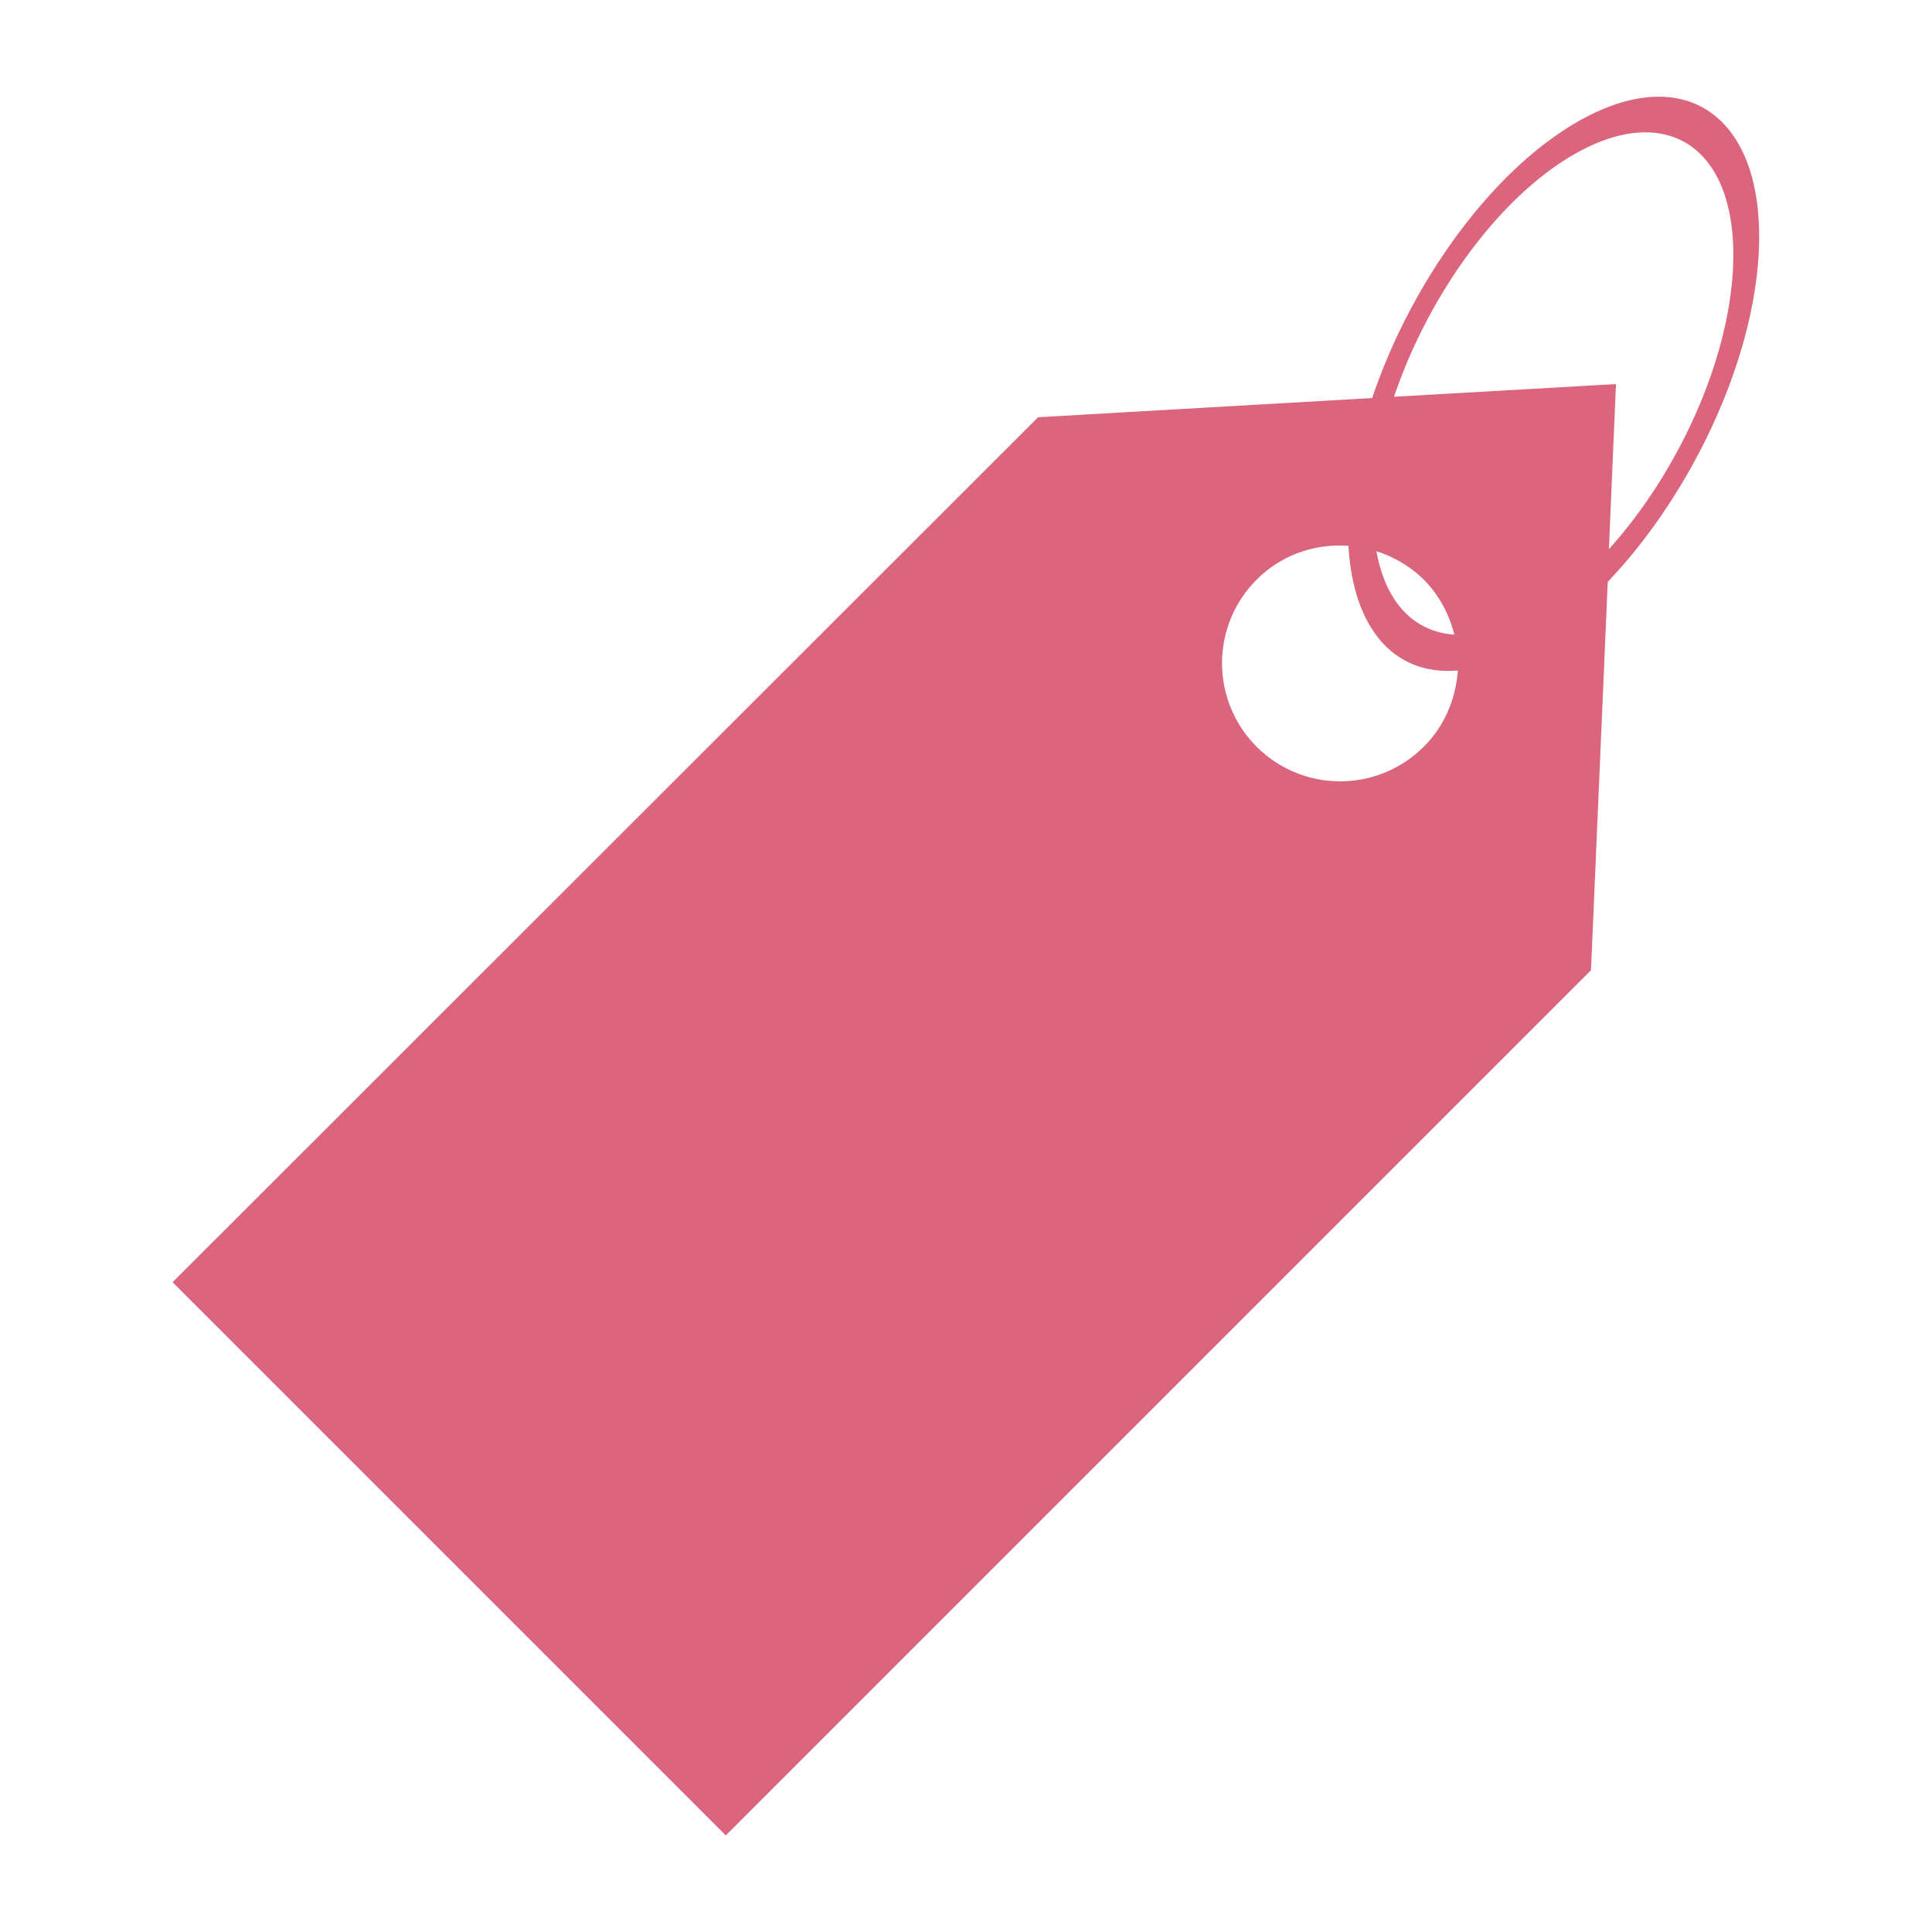 <svg xmlns="http://www.w3.org/2000/svg" width="30" height="30" viewBox="0 0 30 30"><path fill="#DC657E" d="M24.29 2.017c-1.278.833-2.418 2.486-2.983 4.164l-5.188.298L2.68 19.91l8.59 8.59 13.435-13.435.26-6.03c1.287-1.35 2.27-3.412 2.347-5.154.09-2.18-1.262-3.012-3.025-1.862m-2.18 9.577A1.834 1.834 0 0 1 19.514 9c.39-.39.913-.562 1.425-.524.075 1.307.73 2.02 1.698 1.935-.03.43-.2.857-.53 1.185m-.733-3.036c.268.087.52.23.734.44.242.245.396.542.475.855-.625-.044-1.066-.497-1.21-1.296m.274-2.4c.497-1.47 1.493-2.92 2.616-3.652 1.547-1.007 2.73-.274 2.648 1.634-.064 1.47-.86 3.202-1.928 4.386l.11-2.563-3.447.197z"/></svg>